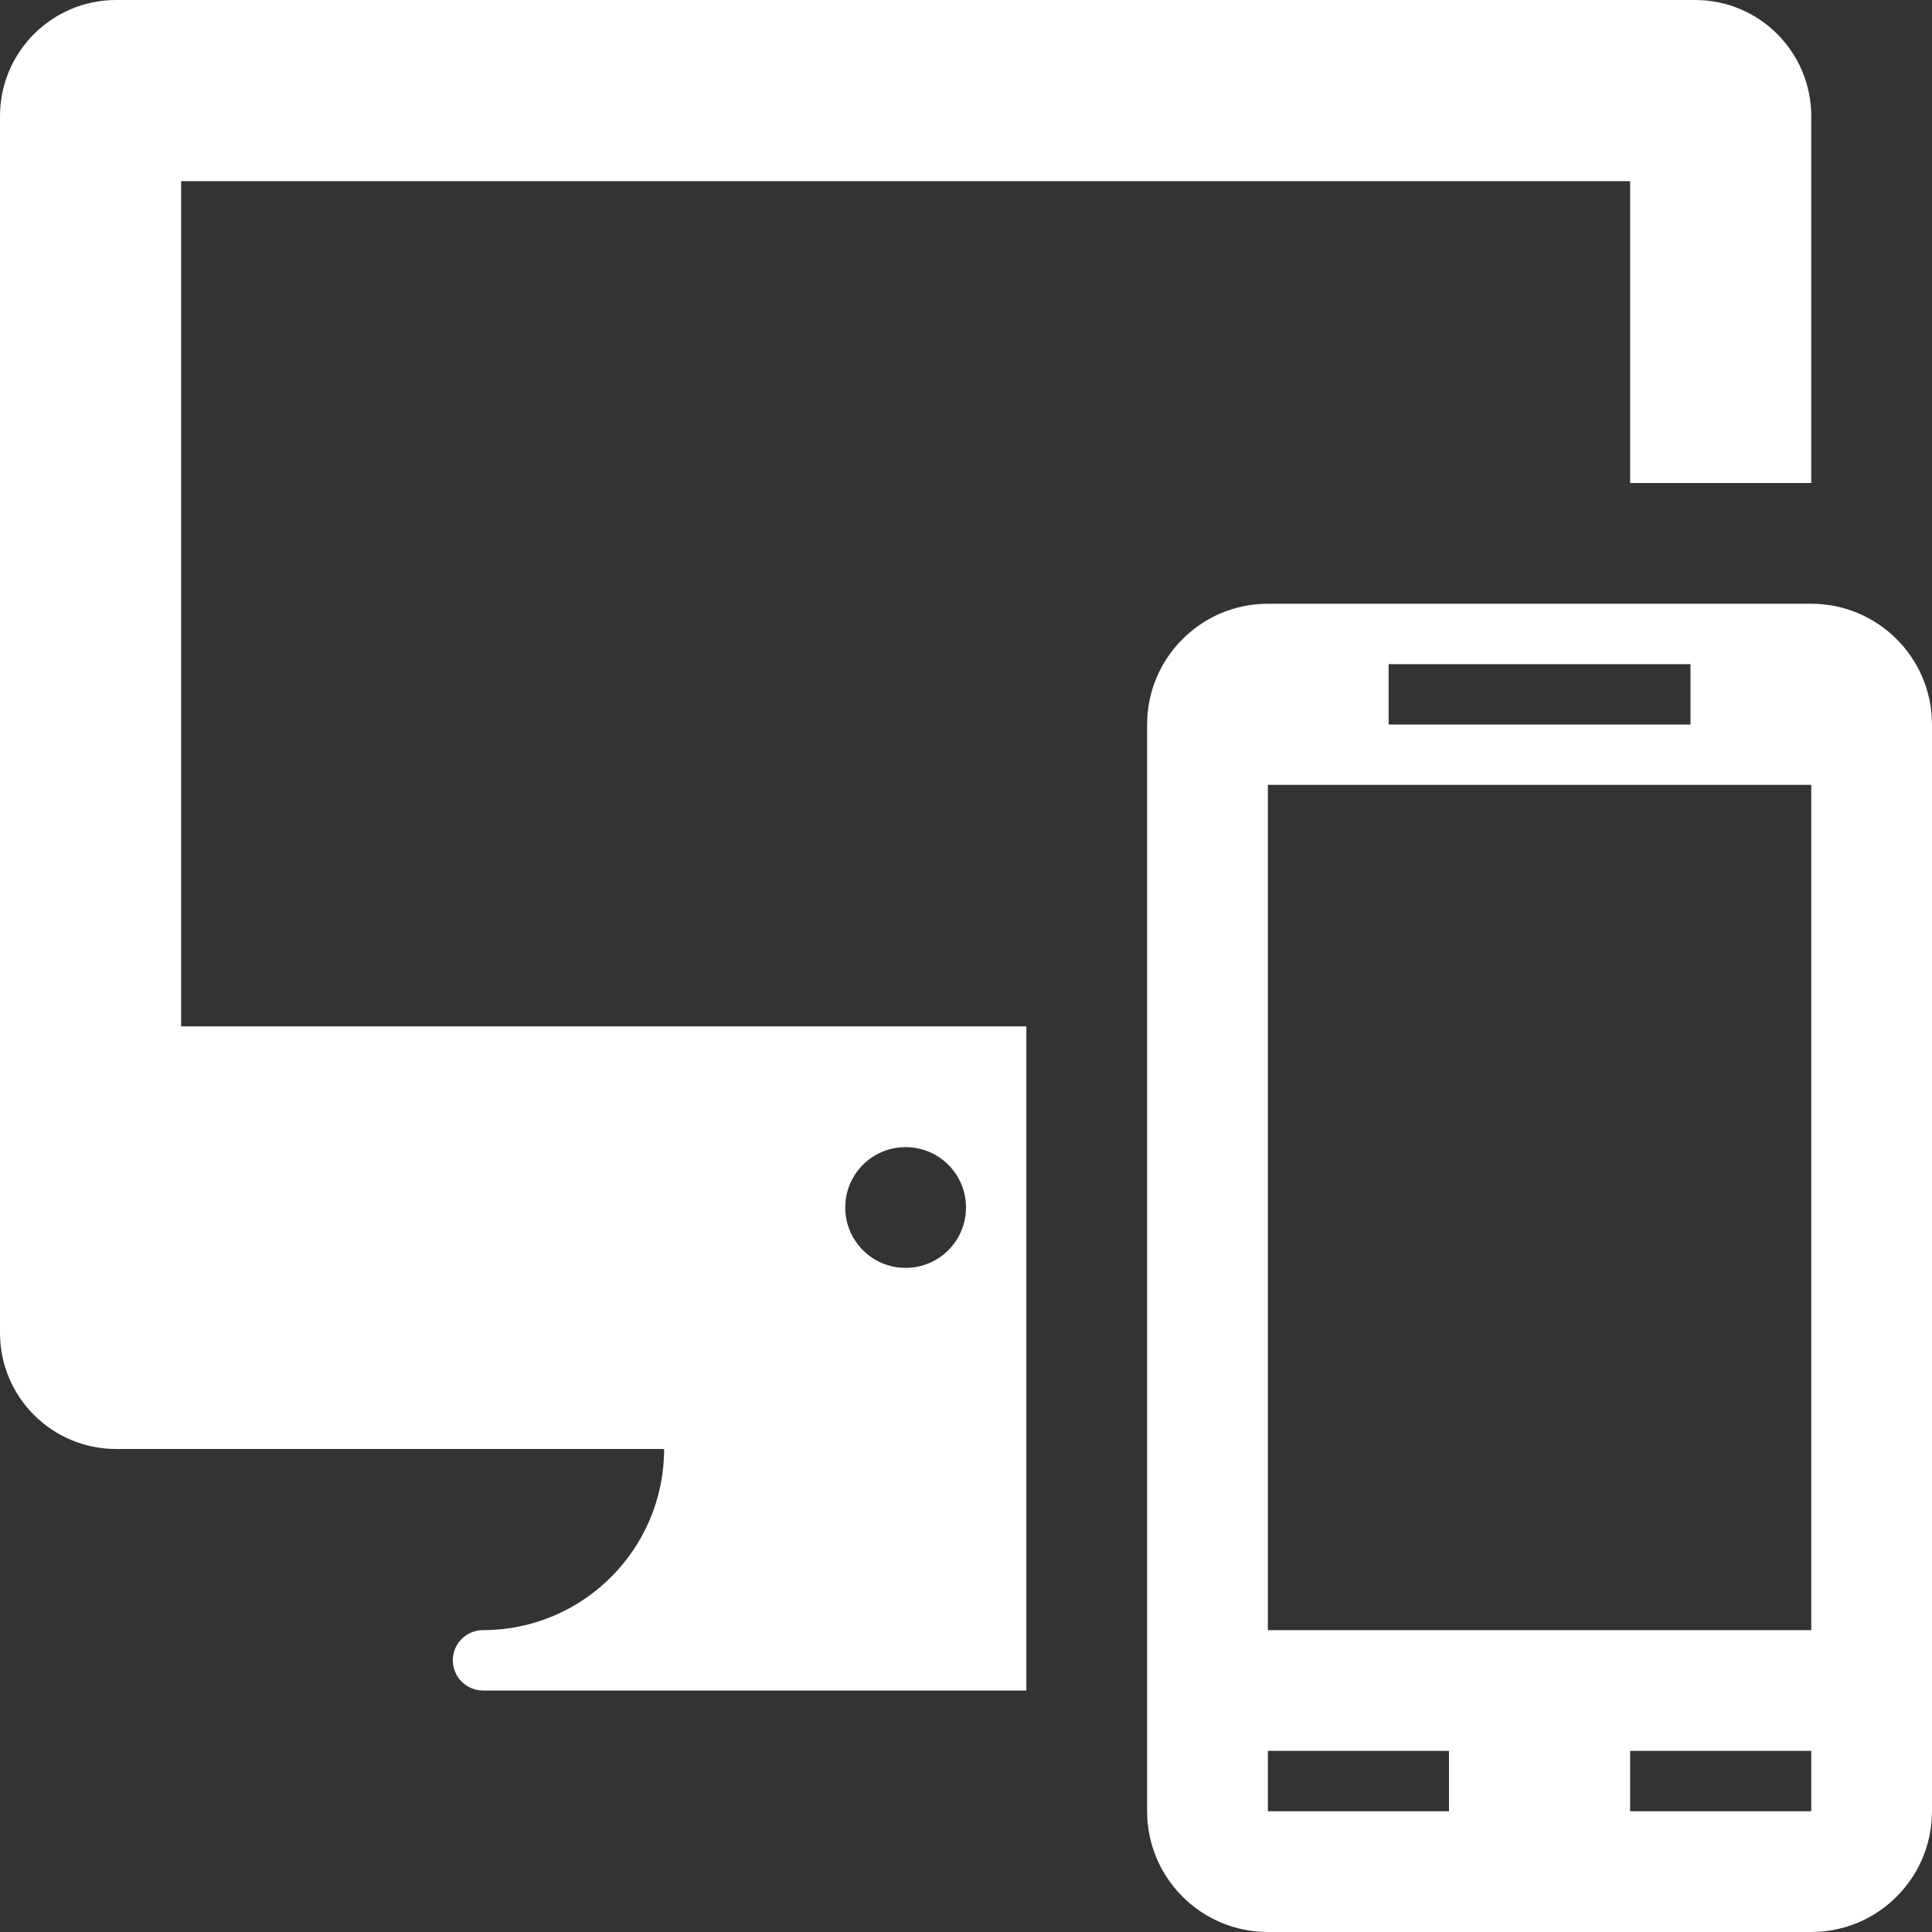 <svg width="32" height="32" viewBox="0 0 32 32" fill="none" xmlns="http://www.w3.org/2000/svg">
<rect x="0" y="0" width="32" height="32" fill="#333333" stroke="none"/>
<path d="M30 10H21C19.896 10 19 10.896 19 12V30C19 31.104 19.896 32 21 32H30C31.104 32 32 31.104 32 30V12C32 10.896 31.104 10 30 10ZM23 11H28V12H23V11ZM24 30H21V29H24V30ZM30 30H27V29H30V30ZM30 27H21V13H30V27Z" fill="white"/>
<path d="M3 3H27V8H30V1.924C30 0.861 29.139 0 28.076 0H1.924C0.861 0 0 0.861 0 1.924V22.076C0 23.139 0.861 24 1.924 24H11C11 25.656 9.656 27 8 27C7.725 27 7.5 27.224 7.5 27.5C7.5 27.776 7.725 28 8 28H17V17H3V3ZM15 19C15.553 19 16 19.447 16 20C16 20.553 15.553 21 15 21C14.447 21 14 20.553 14 20C14 19.447 14.447 19 15 19Z" fill="white"/>
</svg>
